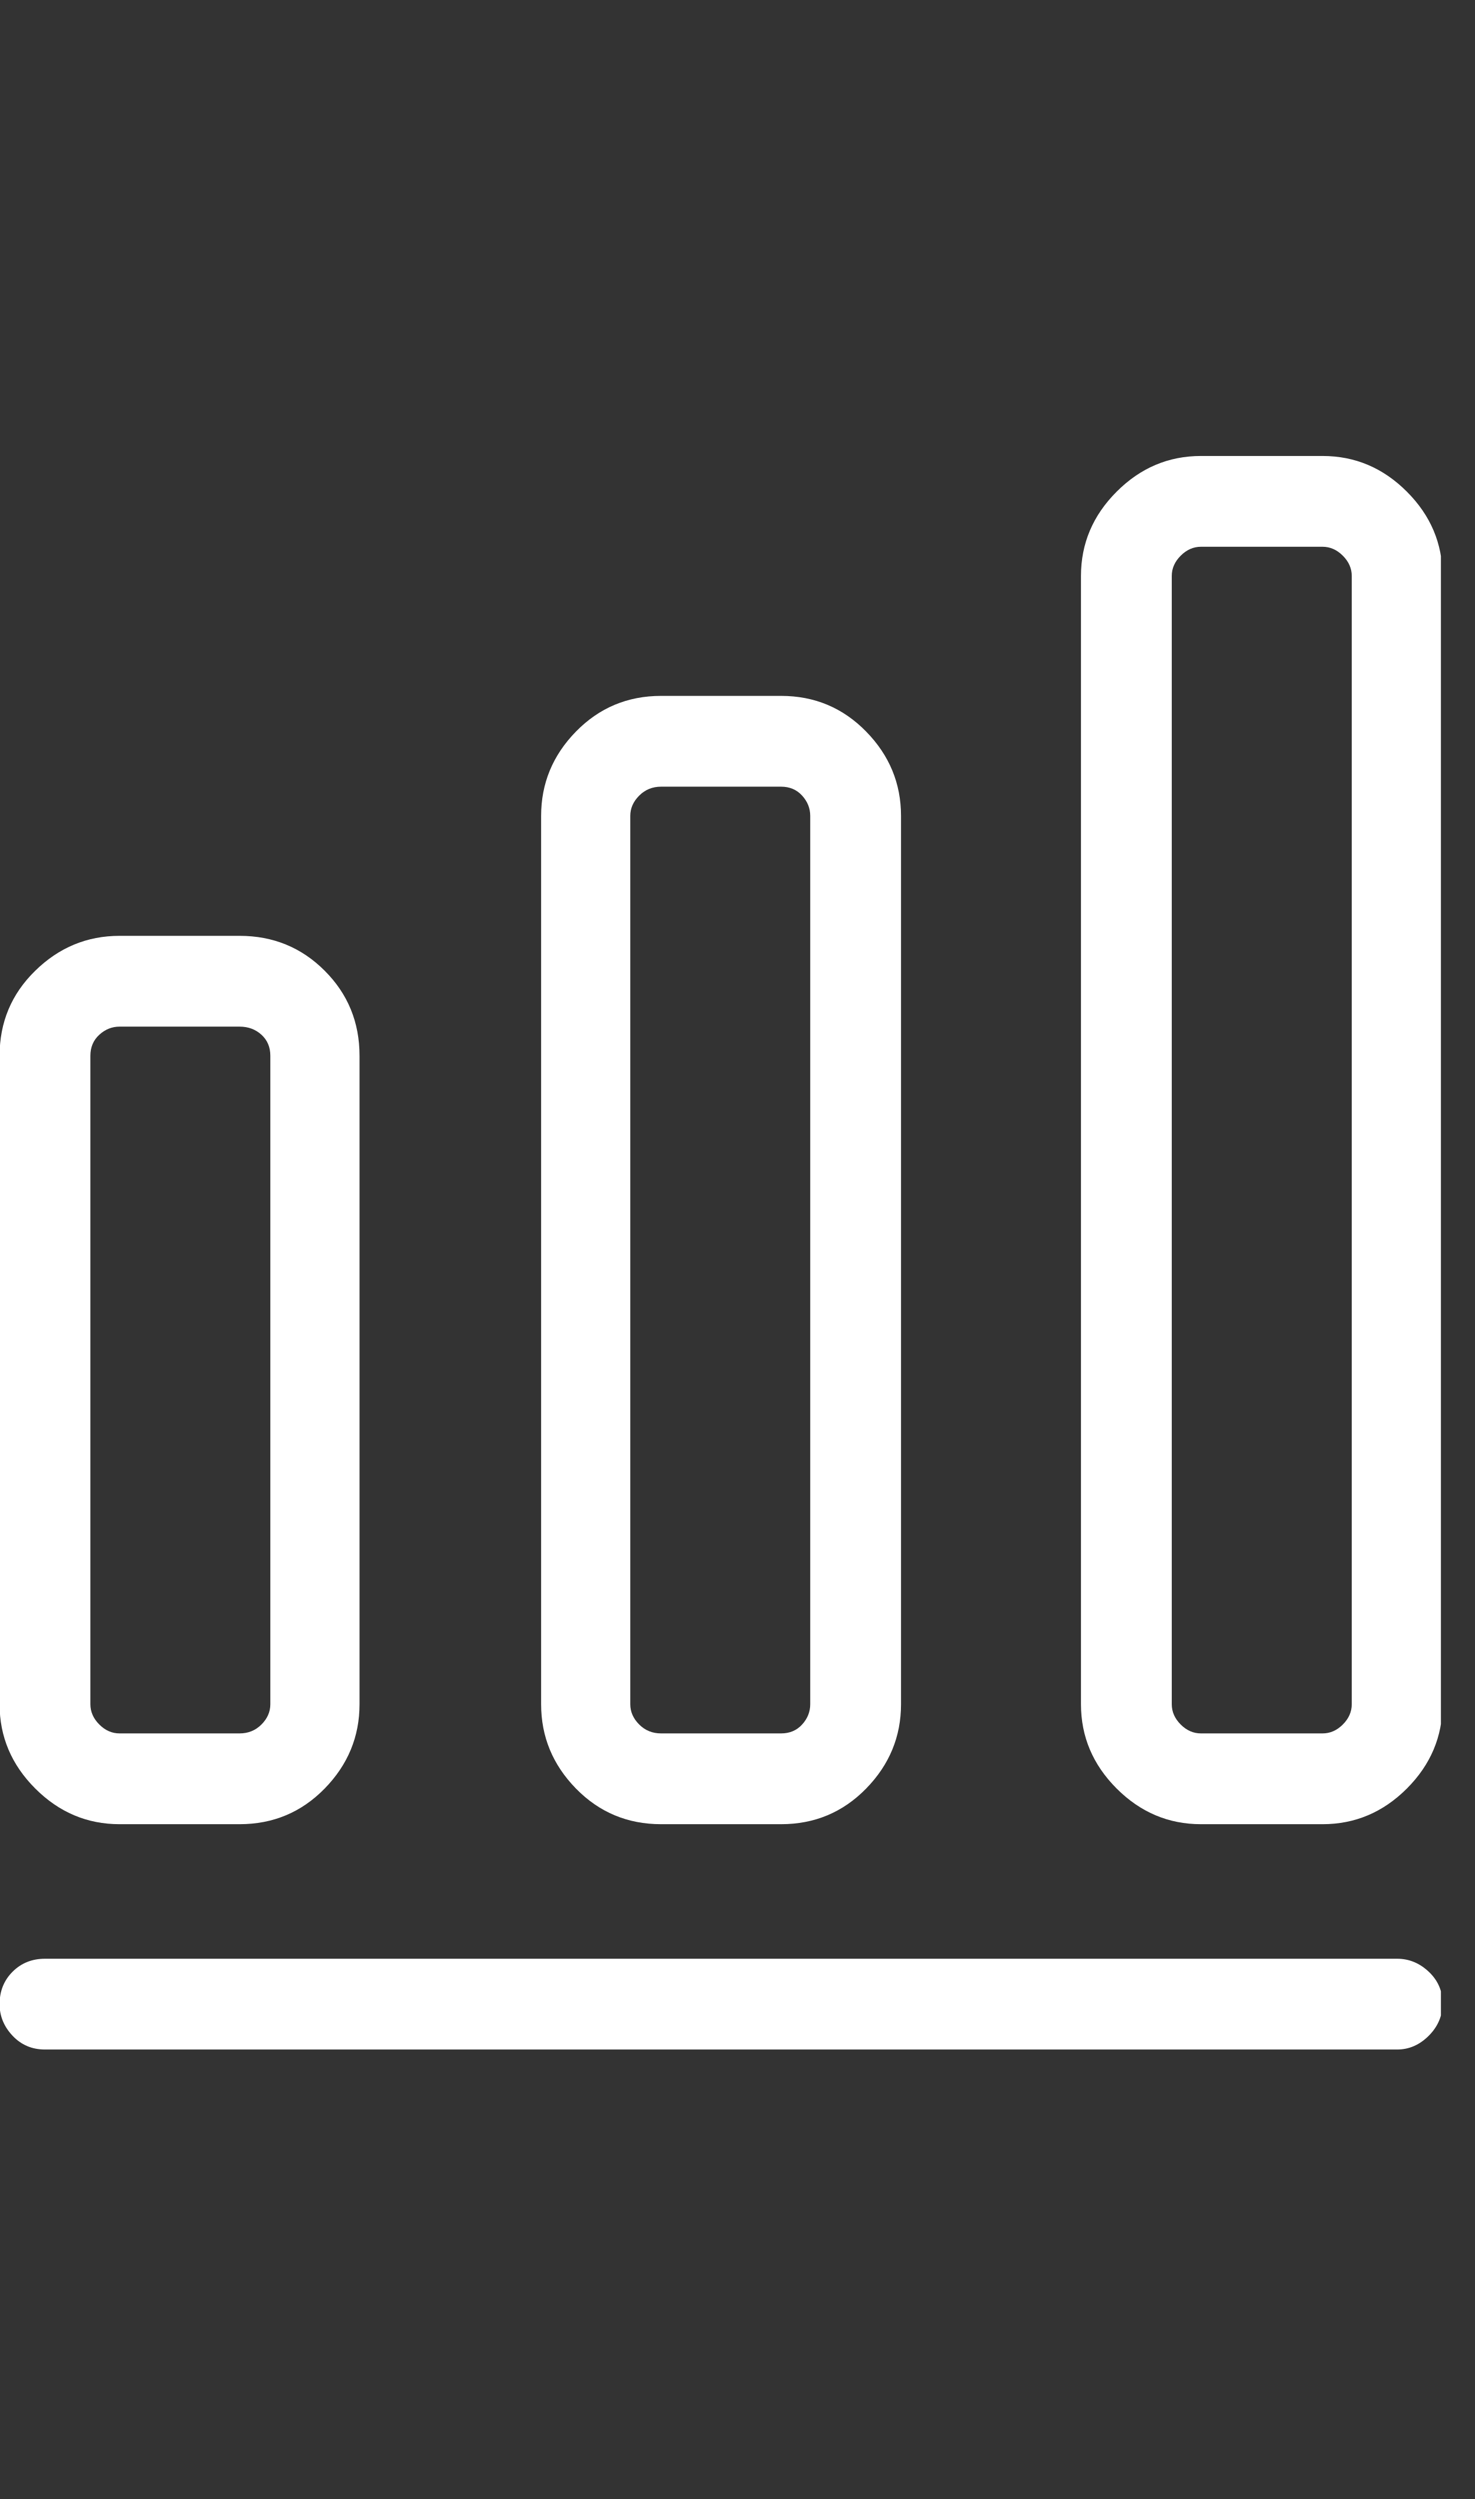 <svg width="36" height="61" viewBox="0 0 36 61" fill="none" xmlns="http://www.w3.org/2000/svg">
<rect x="0" y="0" width="36" height="61" fill="#333333" stroke="none"/>
<g clip-path="url(#clip0_4915_21042)">
<path d="M-0.01 48.919C-0.01 48.603 0.096 48.339 0.307 48.128C0.518 47.917 0.782 47.811 1.098 47.811H34.099C34.39 47.811 34.647 47.917 34.871 48.128C35.095 48.339 35.207 48.596 35.207 48.9C35.207 49.203 35.095 49.467 34.871 49.691C34.647 49.915 34.39 50.027 34.099 50.027H1.098C0.782 50.027 0.518 49.915 0.307 49.691C0.096 49.467 -0.01 49.21 -0.01 48.919ZM-0.01 25.771C-0.01 24.953 0.28 24.261 0.861 23.694C1.441 23.126 2.127 22.843 2.918 22.843H5.847C6.664 22.843 7.357 23.126 7.924 23.694C8.491 24.261 8.775 24.953 8.775 25.771V41.599C8.775 42.39 8.491 43.076 7.924 43.657C7.357 44.237 6.664 44.527 5.847 44.527H2.918C2.127 44.527 1.441 44.237 0.861 43.657C0.28 43.076 -0.01 42.39 -0.01 41.599V25.771ZM2.918 25.059C2.734 25.059 2.569 25.125 2.424 25.257C2.279 25.389 2.206 25.56 2.206 25.771V41.599C2.206 41.784 2.279 41.949 2.424 42.094C2.569 42.239 2.734 42.311 2.918 42.311H5.847C6.058 42.311 6.236 42.239 6.381 42.094C6.526 41.949 6.598 41.784 6.598 41.599V25.771C6.598 25.56 6.526 25.389 6.381 25.257C6.236 25.125 6.058 25.059 5.847 25.059H2.918ZM13.207 19.915C13.207 19.123 13.49 18.437 14.057 17.857C14.624 17.277 15.317 16.986 16.135 16.986H19.063C19.881 16.986 20.573 17.277 21.14 17.857C21.707 18.437 21.991 19.123 21.991 19.915V41.599C21.991 42.39 21.707 43.076 21.14 43.657C20.573 44.237 19.881 44.527 19.063 44.527H16.135C15.317 44.527 14.624 44.237 14.057 43.657C13.49 43.076 13.207 42.39 13.207 41.599V19.915ZM16.135 19.202C15.924 19.202 15.746 19.275 15.601 19.42C15.456 19.565 15.383 19.73 15.383 19.915V41.599C15.383 41.784 15.456 41.949 15.601 42.094C15.746 42.239 15.924 42.311 16.135 42.311H19.063C19.274 42.311 19.445 42.239 19.577 42.094C19.709 41.949 19.775 41.784 19.775 41.599V19.915C19.775 19.73 19.709 19.565 19.577 19.42C19.445 19.275 19.274 19.202 19.063 19.202H16.135ZM26.383 14.058C26.383 13.267 26.674 12.581 27.254 12.001C27.834 11.42 28.52 11.13 29.311 11.13H32.279C33.071 11.13 33.757 11.42 34.337 12.001C34.917 12.581 35.207 13.267 35.207 14.058V41.599C35.207 42.39 34.917 43.076 34.337 43.657C33.757 44.237 33.071 44.527 32.279 44.527H29.311C28.52 44.527 27.834 44.237 27.254 43.657C26.674 43.076 26.383 42.39 26.383 41.599V14.058ZM29.311 13.346C29.127 13.346 28.962 13.419 28.817 13.564C28.672 13.709 28.599 13.874 28.599 14.058V41.599C28.599 41.784 28.672 41.949 28.817 42.094C28.962 42.239 29.127 42.311 29.311 42.311H32.279C32.464 42.311 32.629 42.239 32.774 42.094C32.919 41.949 32.992 41.784 32.992 41.599V14.058C32.992 13.874 32.919 13.709 32.774 13.564C32.629 13.419 32.464 13.346 32.279 13.346H29.311Z" fill="white"/>
</g>
<defs>
<clipPath id="clip0_4915_21042">
<rect width="35.178" height="59.399" fill="white" transform="matrix(1 0 0 -1 -0.01 60.277)"/>
</clipPath>
</defs>
</svg>
